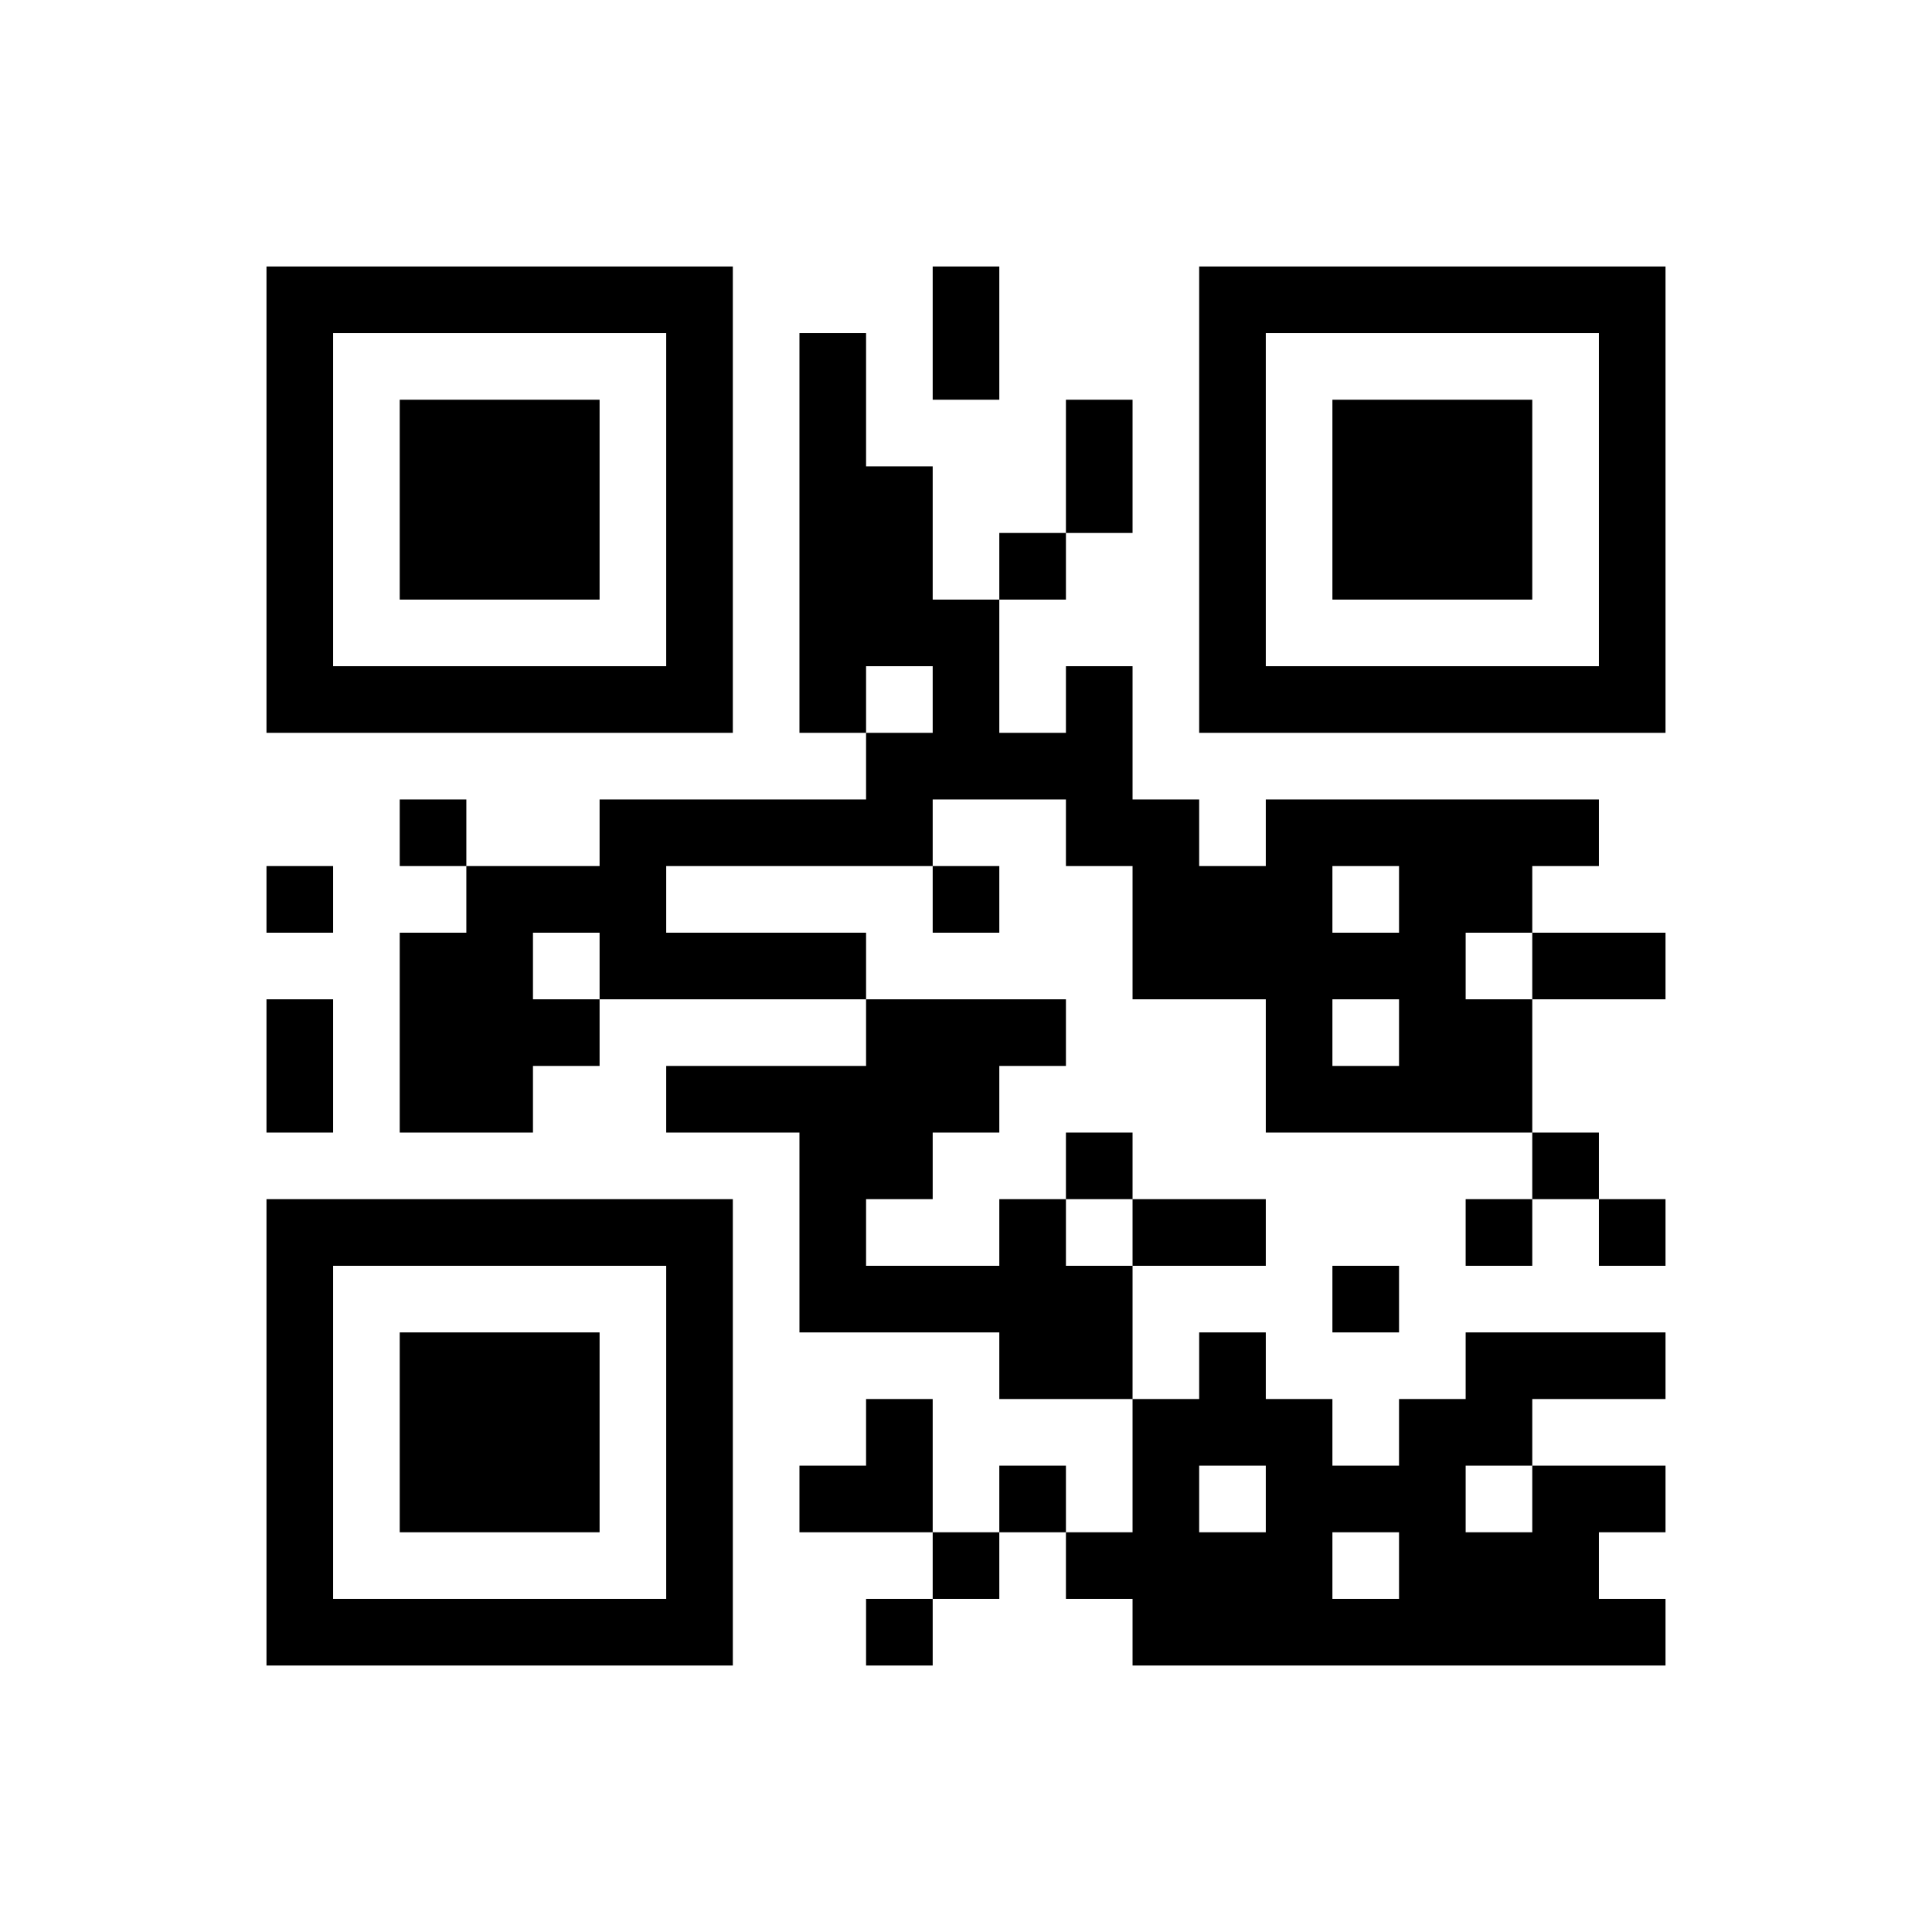 ﻿<?xml version="1.0" encoding="UTF-8"?>
<!DOCTYPE svg PUBLIC "-//W3C//DTD SVG 1.1//EN" "http://www.w3.org/Graphics/SVG/1.1/DTD/svg11.dtd">
<svg xmlns="http://www.w3.org/2000/svg" version="1.1" viewBox="0 0 29 29" stroke="none">
	<rect width="100%" height="100%" fill="#ffffff"/>
	<path d="M4,4h7v1h-7z M14,4h1v2h-1z M18,4h7v1h-7z M4,5h1v6h-1z M10,5h1v6h-1z M12,5h1v6h-1z M18,5h1v6h-1z M24,5h1v6h-1z M6,6h3v3h-3z M16,6h1v2h-1z M20,6h3v3h-3z M13,7h1v3h-1z M15,8h1v1h-1z M14,9h1v3h-1z M5,10h5v1h-5z M16,10h1v3h-1z M19,10h5v1h-5z M13,11h1v2h-1z M15,11h1v1h-1z M6,12h1v1h-1z M9,12h4v1h-4z M17,12h1v3h-1z M19,12h5v1h-5z M4,13h1v1h-1z M7,13h1v4h-1z M8,13h2v1h-2z M14,13h1v1h-1z M18,13h2v2h-2z M21,13h1v4h-1z M22,13h1v1h-1z M6,14h1v3h-1z M9,14h4v1h-4z M20,14h1v1h-1z M23,14h2v1h-2z M4,15h1v2h-1z M8,15h1v1h-1z M13,15h2v2h-2z M15,15h1v1h-1z M19,15h1v2h-1z M22,15h1v2h-1z M10,16h3v1h-3z M20,16h1v1h-1z M12,17h1v3h-1z M13,17h1v1h-1z M16,17h1v1h-1z M23,17h1v1h-1z M4,18h7v1h-7z M15,18h1v3h-1z M17,18h2v1h-2z M22,18h1v1h-1z M24,18h1v1h-1z M4,19h1v6h-1z M10,19h1v6h-1z M13,19h2v1h-2z M16,19h1v2h-1z M20,19h1v1h-1z M6,20h3v3h-3z M18,20h1v2h-1z M22,20h3v1h-3z M13,21h1v2h-1z M17,21h1v4h-1z M19,21h1v4h-1z M21,21h1v4h-1z M22,21h1v1h-1z M12,22h1v1h-1z M15,22h1v1h-1z M20,22h1v1h-1z M23,22h1v3h-1z M24,22h1v1h-1z M14,23h1v1h-1z M16,23h1v1h-1z M18,23h1v2h-1z M22,23h1v2h-1z M5,24h5v1h-5z M13,24h1v1h-1z M20,24h1v1h-1z M24,24h1v1h-1z" fill="#000000"/>
</svg>
